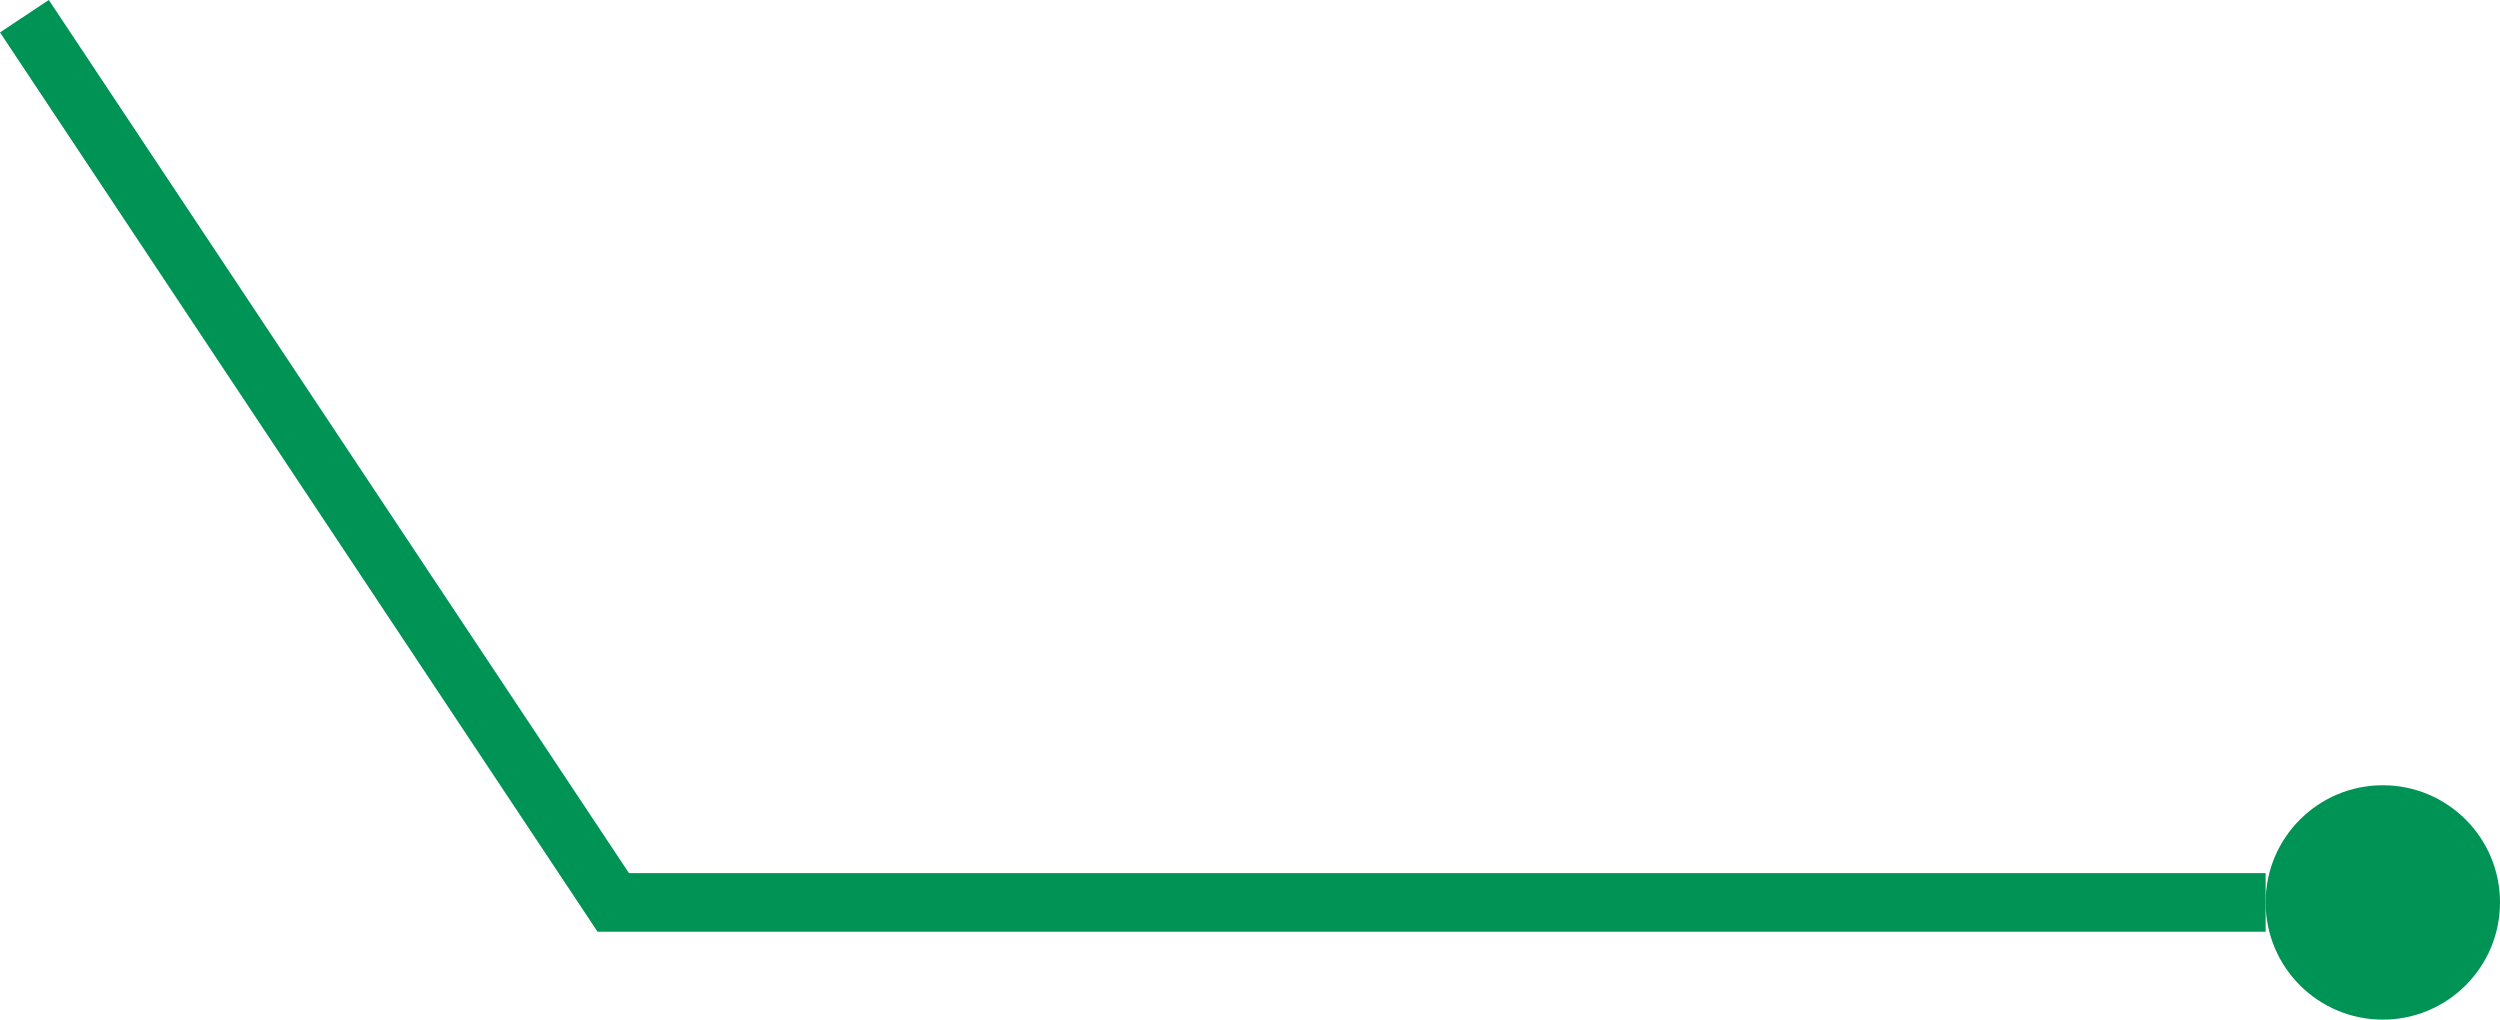<svg xmlns="http://www.w3.org/2000/svg" width="85.333" height="34.804" viewBox="0 0 85.333 34.804">
  <g id="values_stick" transform="translate(-821.667 -5493.572)">
    <path id="Path_30840" data-name="Path 30840" d="M5077.2,5194.25l20.1,30.25h56.4" transform="translate(-4254.7 299.875)" fill="none" stroke="#009356" stroke-width="2"/>
    <circle id="Ellipse_31" data-name="Ellipse 31" cx="4" cy="4" r="4" transform="translate(899 5520.375)" fill="#009356"/>
  </g>
</svg>
